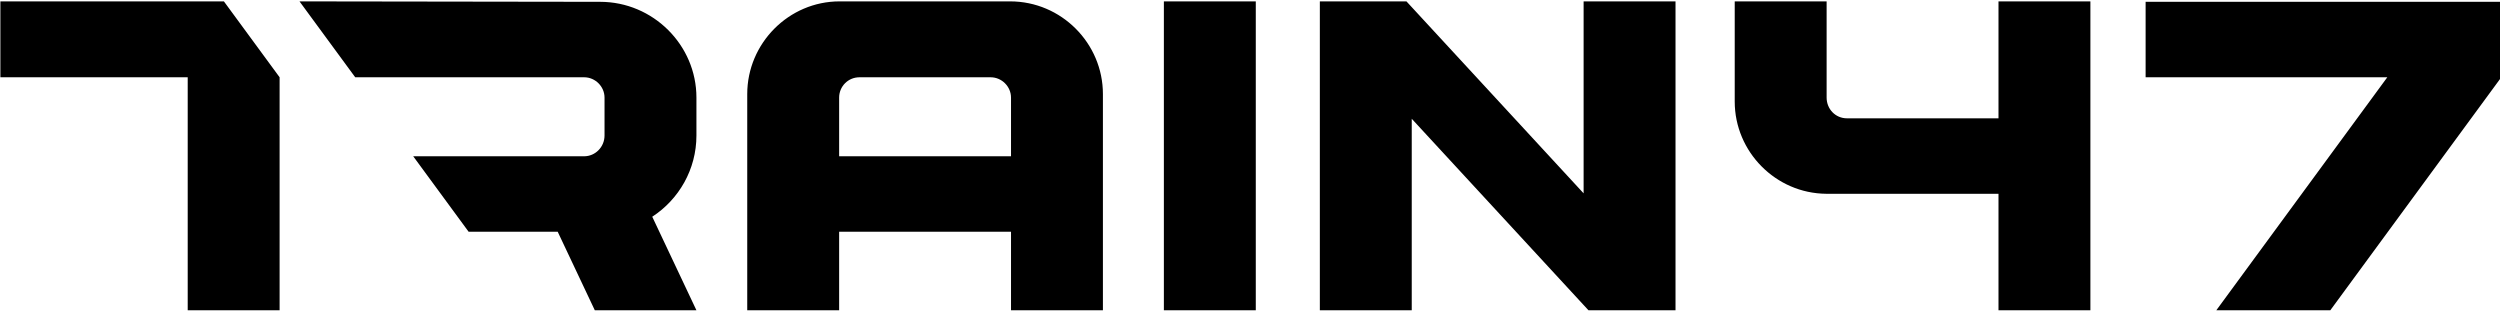 <?xml version="1.0" encoding="UTF-8" standalone="no"?>
<!DOCTYPE svg PUBLIC "-//W3C//DTD SVG 1.1//EN" "http://www.w3.org/Graphics/SVG/1.1/DTD/svg11.dtd">
<svg width="100%" height="100%" viewBox="0 0 601 75" version="1.1" xmlns="http://www.w3.org/2000/svg" xmlns:xlink="http://www.w3.org/1999/xlink" xml:space="preserve" xmlns:serif="http://www.serif.com/" style="fill-rule:evenodd;clip-rule:evenodd;stroke-linejoin:round;stroke-miterlimit:2;">
    <g transform="matrix(1,0,0,1,-3315.99,-270.617)">
        <g id="Train47" transform="matrix(0.235,0,0,0.052,3315.99,270.617)">
            <rect x="0" y="0" width="2560" height="1440" style="fill:none;"/>
            <g id="Train47-v1" serif:id="Train47 v1" transform="matrix(1.246,0,0,5.559,-376.91,-2975.37)">
                <path d="M594.137,599.504L548.389,536.381L795.194,536.748C838.723,536.748 874.272,572.713 874.272,616.385L874.272,647.947C874.272,676.205 859.762,701.161 837.997,715.473L874.272,793.276L790.841,793.276L760.37,727.951L687.228,727.951L641.746,665.194L782.135,665.195C791.203,665.195 798.821,657.488 798.821,647.947L798.821,616.385C798.821,607.21 791.203,599.504 782.135,599.504L594.137,599.504ZM532.065,599.504L532.055,599.504L532.055,793.276L456.605,793.276L456.605,599.504L302.814,599.504L302.814,536.381L486.317,536.381L532.065,599.504ZM915.987,793.276L915.987,613.449C915.987,571.245 950.085,536.381 991.8,536.381L1131.82,536.381C1173.9,536.381 1208,571.245 1208,613.449L1208,793.276L1132.55,793.276L1132.55,727.951L991.438,727.951L991.438,793.276L915.987,793.276ZM991.438,665.195L1132.55,665.195L1132.55,616.385C1132.55,607.21 1124.93,599.504 1115.86,599.504L1008.12,599.504C998.693,599.504 991.438,607.21 991.438,616.385L991.438,665.195ZM1333.51,793.276L1258.05,793.276L1258.05,536.381L1333.51,536.381L1333.51,793.276ZM1606.65,793.276L1461.55,634.001L1461.55,793.276L1386.1,793.276L1386.1,536.381L1457.2,536.381L1602.66,696.023L1602.66,536.381L1678.11,536.381L1678.11,793.276L1606.65,793.276ZM1726.72,619.688L1726.72,536.381L1802.17,536.381L1802.17,616.385C1802.17,625.927 1809.42,633.634 1818.86,633.634L1943.28,633.634L1943.28,536.381L2018.73,536.381L2018.73,793.276L1943.28,793.276L1943.28,696.39L1801.81,696.39C1760.45,696.023 1726.72,661.525 1726.72,619.688ZM2064.07,536.748L2356.08,536.748L2356.08,599.504L2215.7,793.276L2122.11,793.276L2262.49,599.504L2064.07,599.504L2064.07,536.748Z"/>
            </g>
        </g>
    </g>
</svg>
